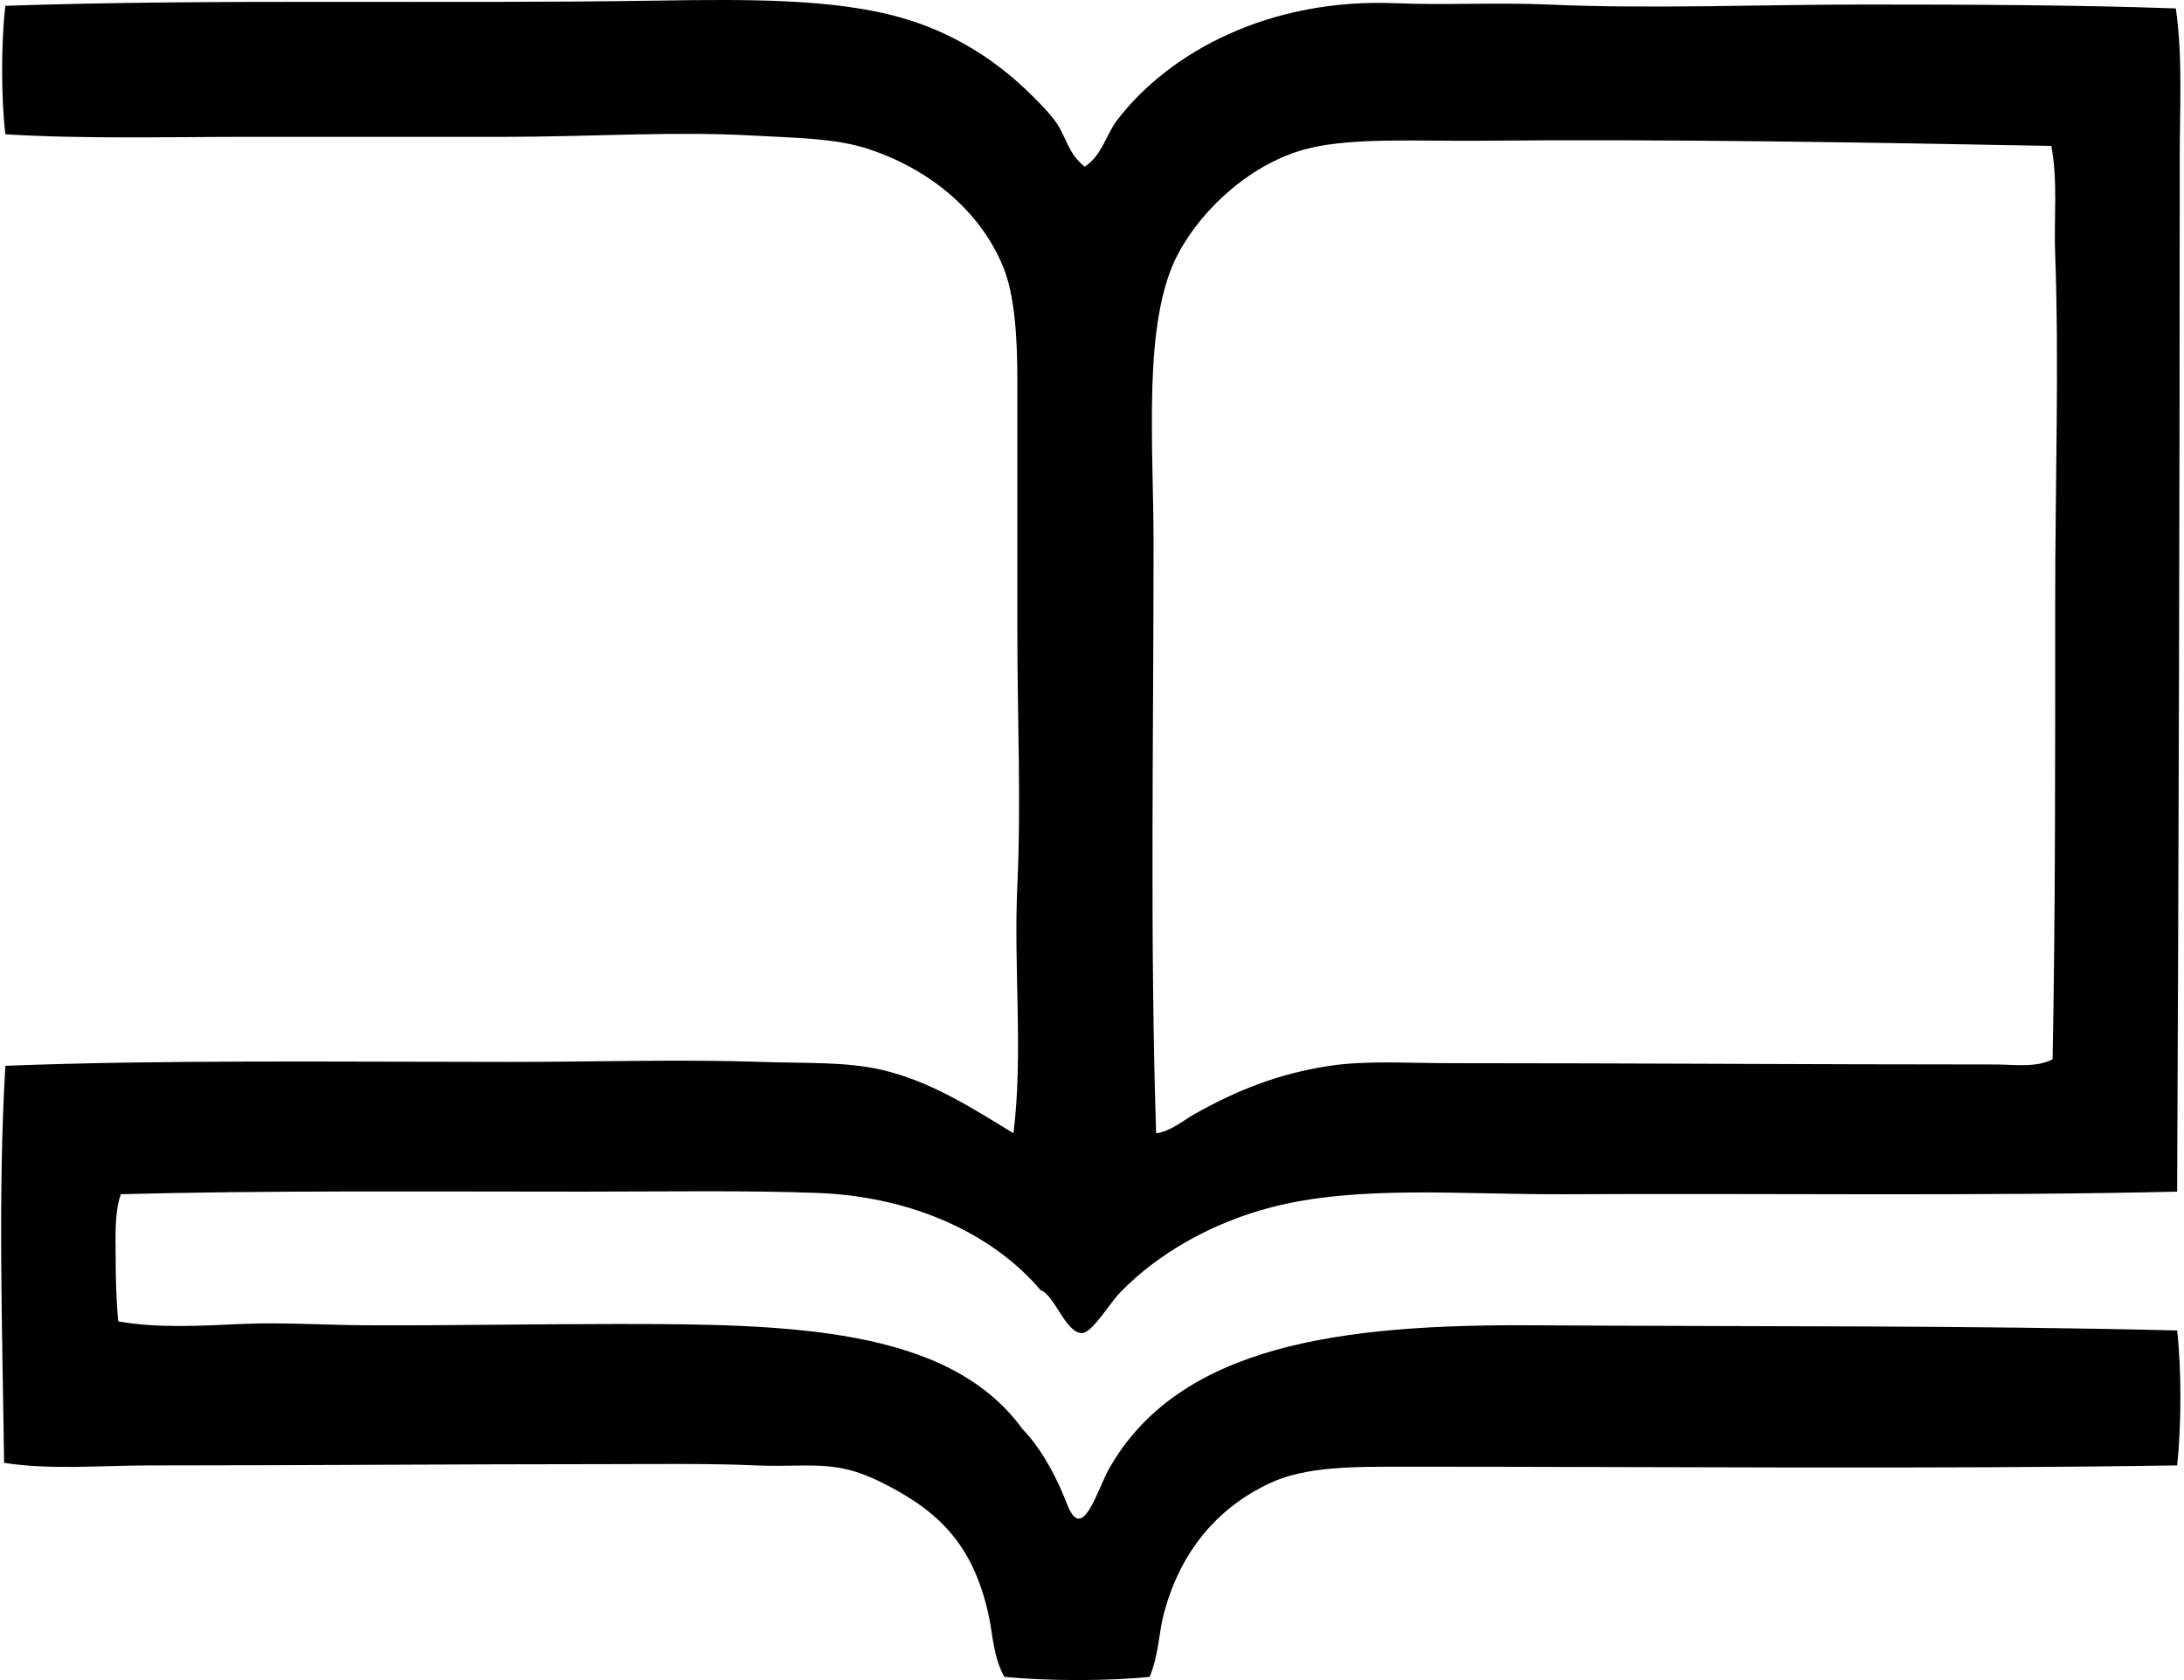 <svg xmlns="http://www.w3.org/2000/svg" width="260" height="200" fill="none" viewBox="0 0 260 200">
  <path fill="#000" fill-rule="evenodd" d="M129.141 19.844c2.078-1.383 2.547-3.851 3.863-5.56 6.255-8.142 18.15-14.534 33.204-13.9 5.805.244 11.996-.113 18.071.155 12.331.543 25.097 0 37.686 0 12.651 0 25.183.046 37.065.463.823 5.792.463 11.743.463 17.608 0 41.684-.128 82.027-.31 123.247-23.458.549-48.78.18-72.744.308-12.373.064-24.712-1.133-35.059 1.545-6.965 1.804-13.48 5.426-18.071 10.194-1.213 1.262-3.297 4.757-4.479 4.787-1.962.052-3.272-4.537-4.942-5.097-5.512-6.527-14.99-11.149-26.565-11.584-8.571-.32-18.175-.156-27.955-.156-18.71 0-37.796-.152-54.983.308-.756 2.157-.628 4.857-.619 7.413.01 2.547.064 5.219.311 7.724 4.71.834 9.723.533 14.67.31 4.83-.219 9.781.128 14.674.153 9.93.052 19.972-.153 29.963-.153 20.554 0 39.517.336 48.341 12.511 1.852 1.892 3.595 4.762 4.942 8.031.432 1.048.914 2.566 1.7 2.627 1.35.103 2.635-4.156 3.708-6.024 8.406-14.667 27.598-17.138 50.504-16.989 25.91.17 51.86-.006 76.607.618.518 4.656.505 11.405 0 16.063-28.781.457-61.467.153-91.588.153-6.539 0-12.145-.067-16.526 2.007-6.301 2.986-10.576 8.218-12.51 15.445-.628 2.343-.61 4.942-1.701 7.568-5.088.518-12.205.497-17.296 0-1.329-2.392-1.372-5.027-1.853-7.257-1.7-7.864-5.365-12.038-11.892-15.445-2.227-1.161-4.238-2.023-6.797-2.315-2.684-.308-5.49.003-8.958-.153-5.585-.253-11.8-.155-17.608-.155-17.5 0-36.464.152-54.52.155-5.99 0-11.928.558-17.452-.311-.189-14.929-.761-32.156.156-47.262 18.537-.728 39.566-.463 60.08-.463 10.04 0 20.41-.329 29.963 0 5.362.186 9.957-.046 14.21.926 5.966 1.365 11.075 4.72 15.755 7.569 1.179-9.433.003-19.653.463-29.5.46-9.93 0-20.085 0-29.962V45.172c0-4.838-.283-10.005-1.7-13.436-2.794-6.77-8.951-11.724-16.218-14.055-3.87-1.243-8.464-1.256-13.592-1.545-9.342-.53-19.56.155-29.5.155H29.83c-9.905 0-19.984.268-29.191-.307C.126 11.587.126 5.088.638.692 25.348-.155 52.44.484 78.17.073c10.981-.177 21.124-.222 29.037 2.008 5.828 1.642 10.785 4.677 14.825 8.495 1.295 1.221 2.822 2.745 3.708 4.015 1.195 1.71 1.414 3.708 3.401 5.253Zm47.259-3.09c-7.34.074-15.301-.423-20.694.927-6.505 1.627-12.495 6.968-15.444 12.51-4.281 8.044-2.934 22.4-2.934 34.594 0 23.692-.436 47.238.307 70.119 1.731-.216 3.139-1.477 4.635-2.318 4.689-2.63 9.752-4.778 16.062-5.713 4.327-.643 9.245-.311 14.208-.311 21.523 0 43.563.156 65.022.156 2.252 0 4.778.426 6.795-.619.335-17.032.307-35.675.307-54.365 0-14.067.482-28.548 0-41.39-.167-4.455.336-8.803-.463-12.974-21.882-.411-45.87-.832-67.801-.616Z" clip-rule="evenodd"/>
</svg>
